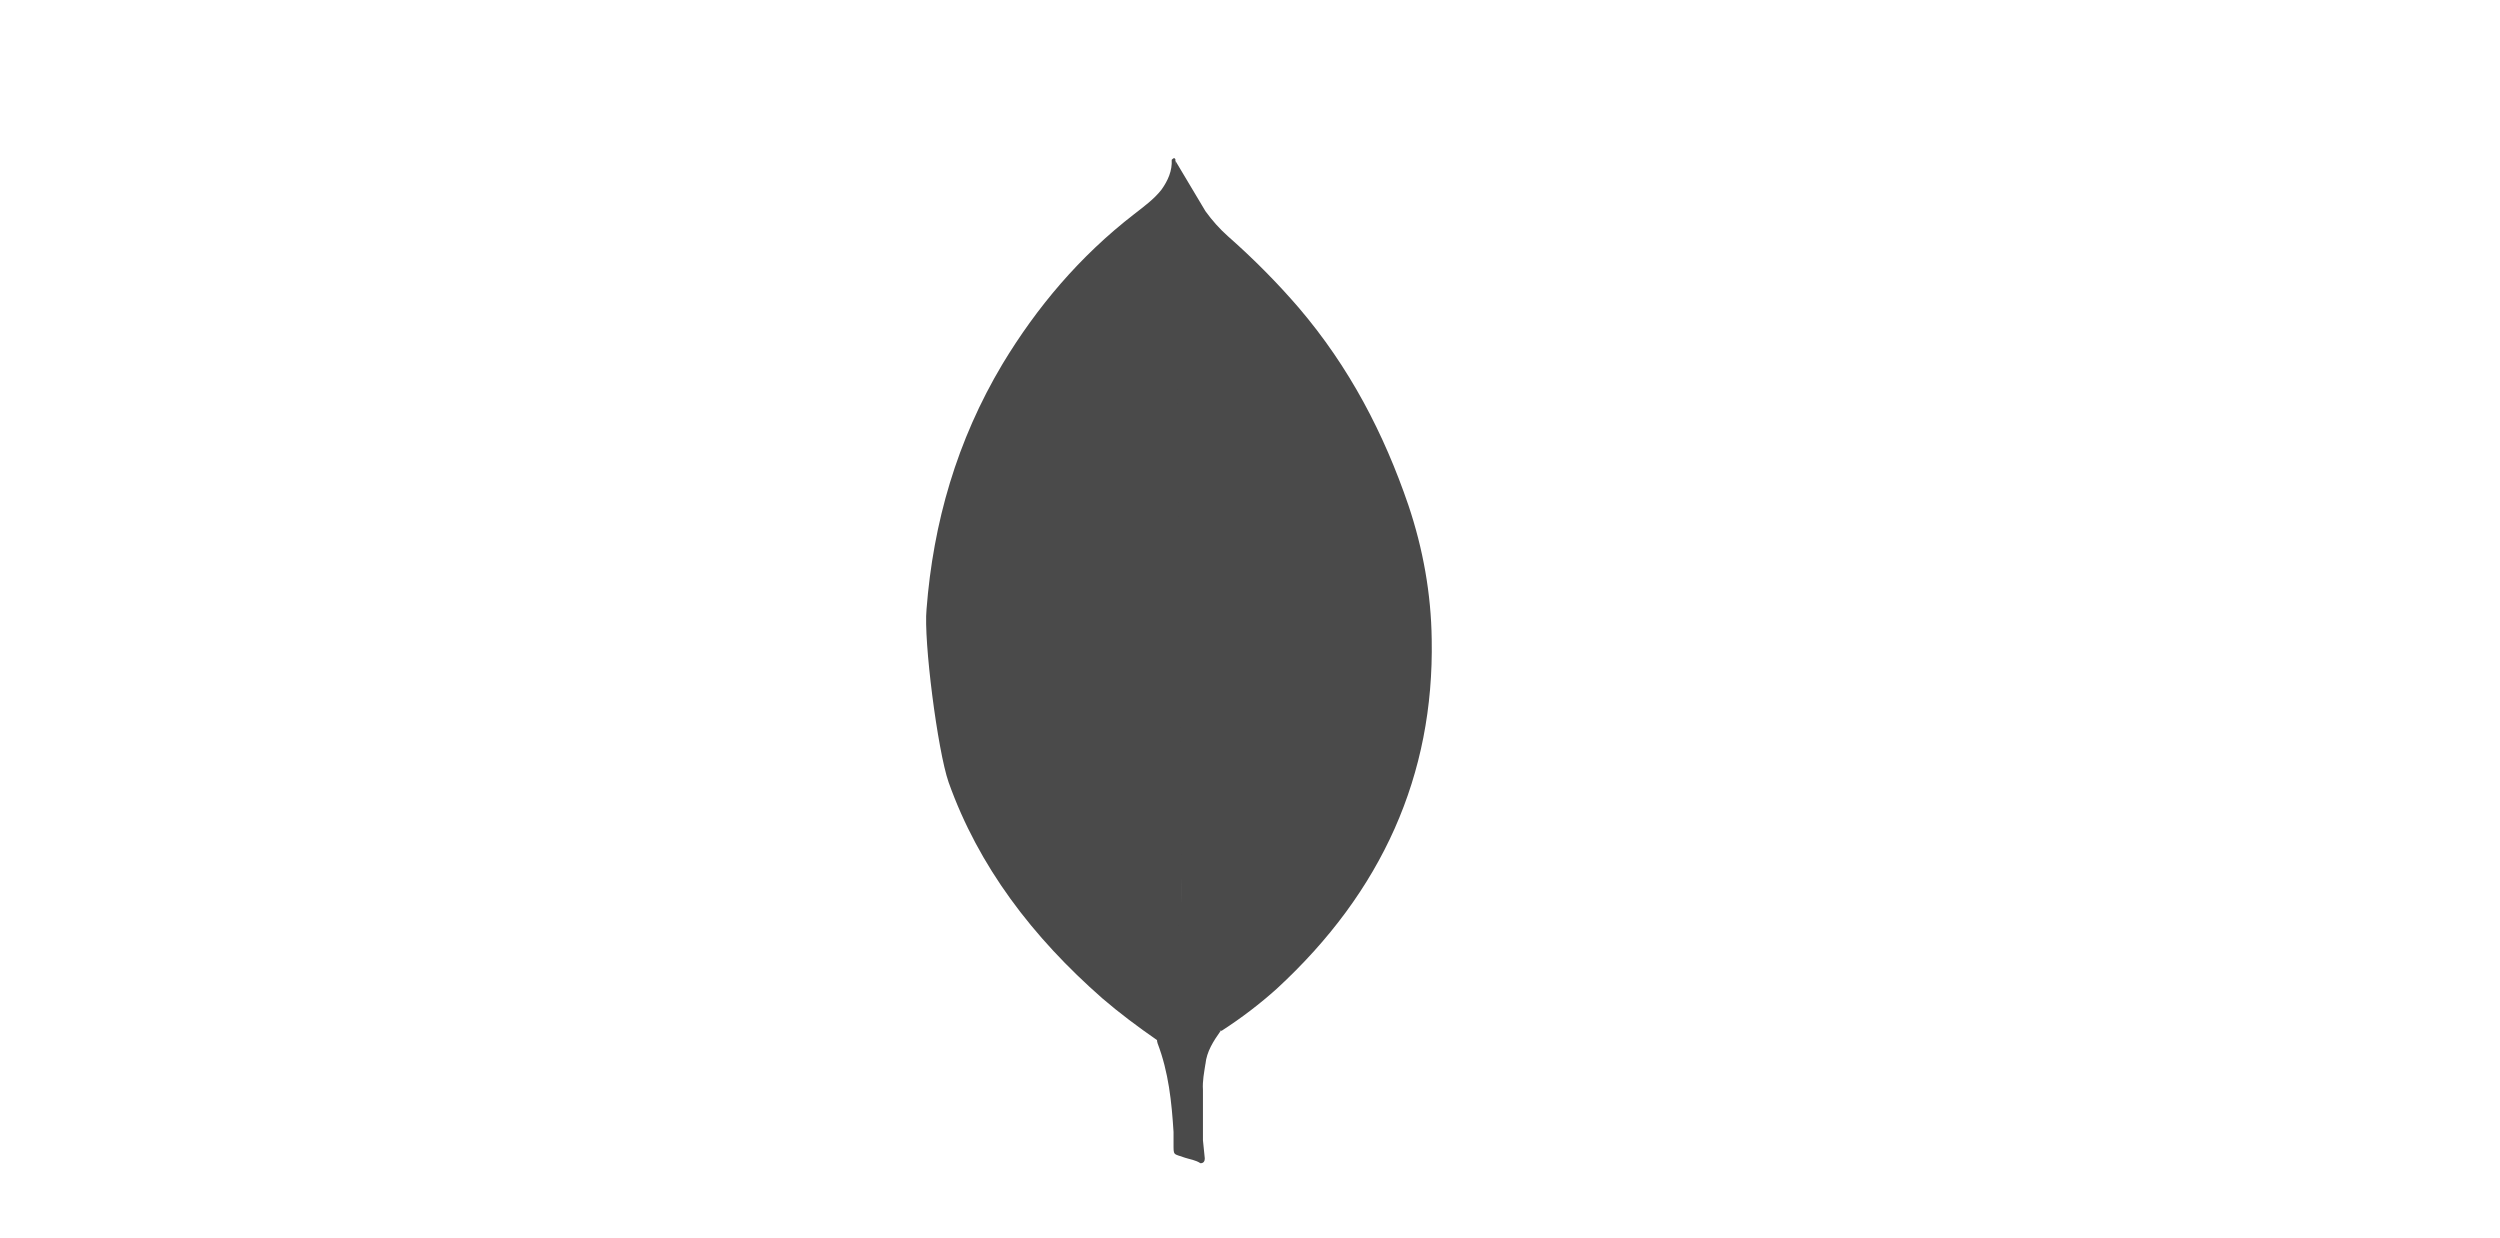 <svg width="101" height="50" viewBox="0 0 101 50" fill="none" xmlns="http://www.w3.org/2000/svg">
<path d="M47.488 6.5L48.702 8.535C48.975 8.911 49.27 9.243 49.618 9.553C50.639 10.453 51.591 11.413 52.466 12.428C54.523 14.839 55.91 17.516 56.9 20.412C57.494 22.18 57.817 23.995 57.841 25.829C57.941 31.315 55.834 36.025 51.588 39.939C50.898 40.56 50.151 41.129 49.357 41.642C48.936 41.642 48.737 41.354 48.564 41.089C48.248 40.597 48.038 40.057 47.944 39.496C47.795 38.833 47.697 38.169 47.745 37.484V37.174C47.711 37.108 47.34 6.656 47.488 6.5Z" fill="#4A4A4A"/>
<path d="M47.486 6.433C47.436 6.344 47.387 6.412 47.337 6.455C47.361 6.899 47.188 7.295 46.916 7.673C46.618 8.049 46.223 8.337 45.826 8.646C43.623 10.349 41.89 12.406 40.501 14.706C38.654 17.802 37.702 21.12 37.432 24.613C37.308 25.873 37.878 30.319 38.323 31.602C39.536 35.008 41.716 37.861 44.54 40.338C45.234 40.934 45.975 41.487 46.743 42.019C46.966 42.019 46.99 41.841 47.041 41.709C47.139 41.427 47.214 41.139 47.264 40.847L47.762 37.53L47.486 6.433Z" fill="#4A4A4A"/>
<path d="M48.7 42.989C48.749 42.482 49.022 42.061 49.319 41.641C49.021 41.53 48.799 41.311 48.626 41.066C48.476 40.834 48.352 40.59 48.256 40.336C47.91 39.407 47.836 38.433 47.736 37.484V36.909C47.612 36.998 47.587 37.749 47.587 37.861C47.515 38.864 47.365 39.861 47.141 40.846C47.067 41.245 47.017 41.642 46.743 41.996C46.743 42.04 46.743 42.085 46.767 42.151C47.213 43.323 47.335 44.517 47.411 45.734V46.178C47.411 46.708 47.386 46.597 47.88 46.774C48.079 46.84 48.3 46.863 48.499 46.995C48.648 46.995 48.673 46.885 48.673 46.796L48.599 46.066V44.031C48.575 43.676 48.648 43.323 48.698 42.991L48.7 42.989Z" fill="#4A4A4A"/>
</svg>
